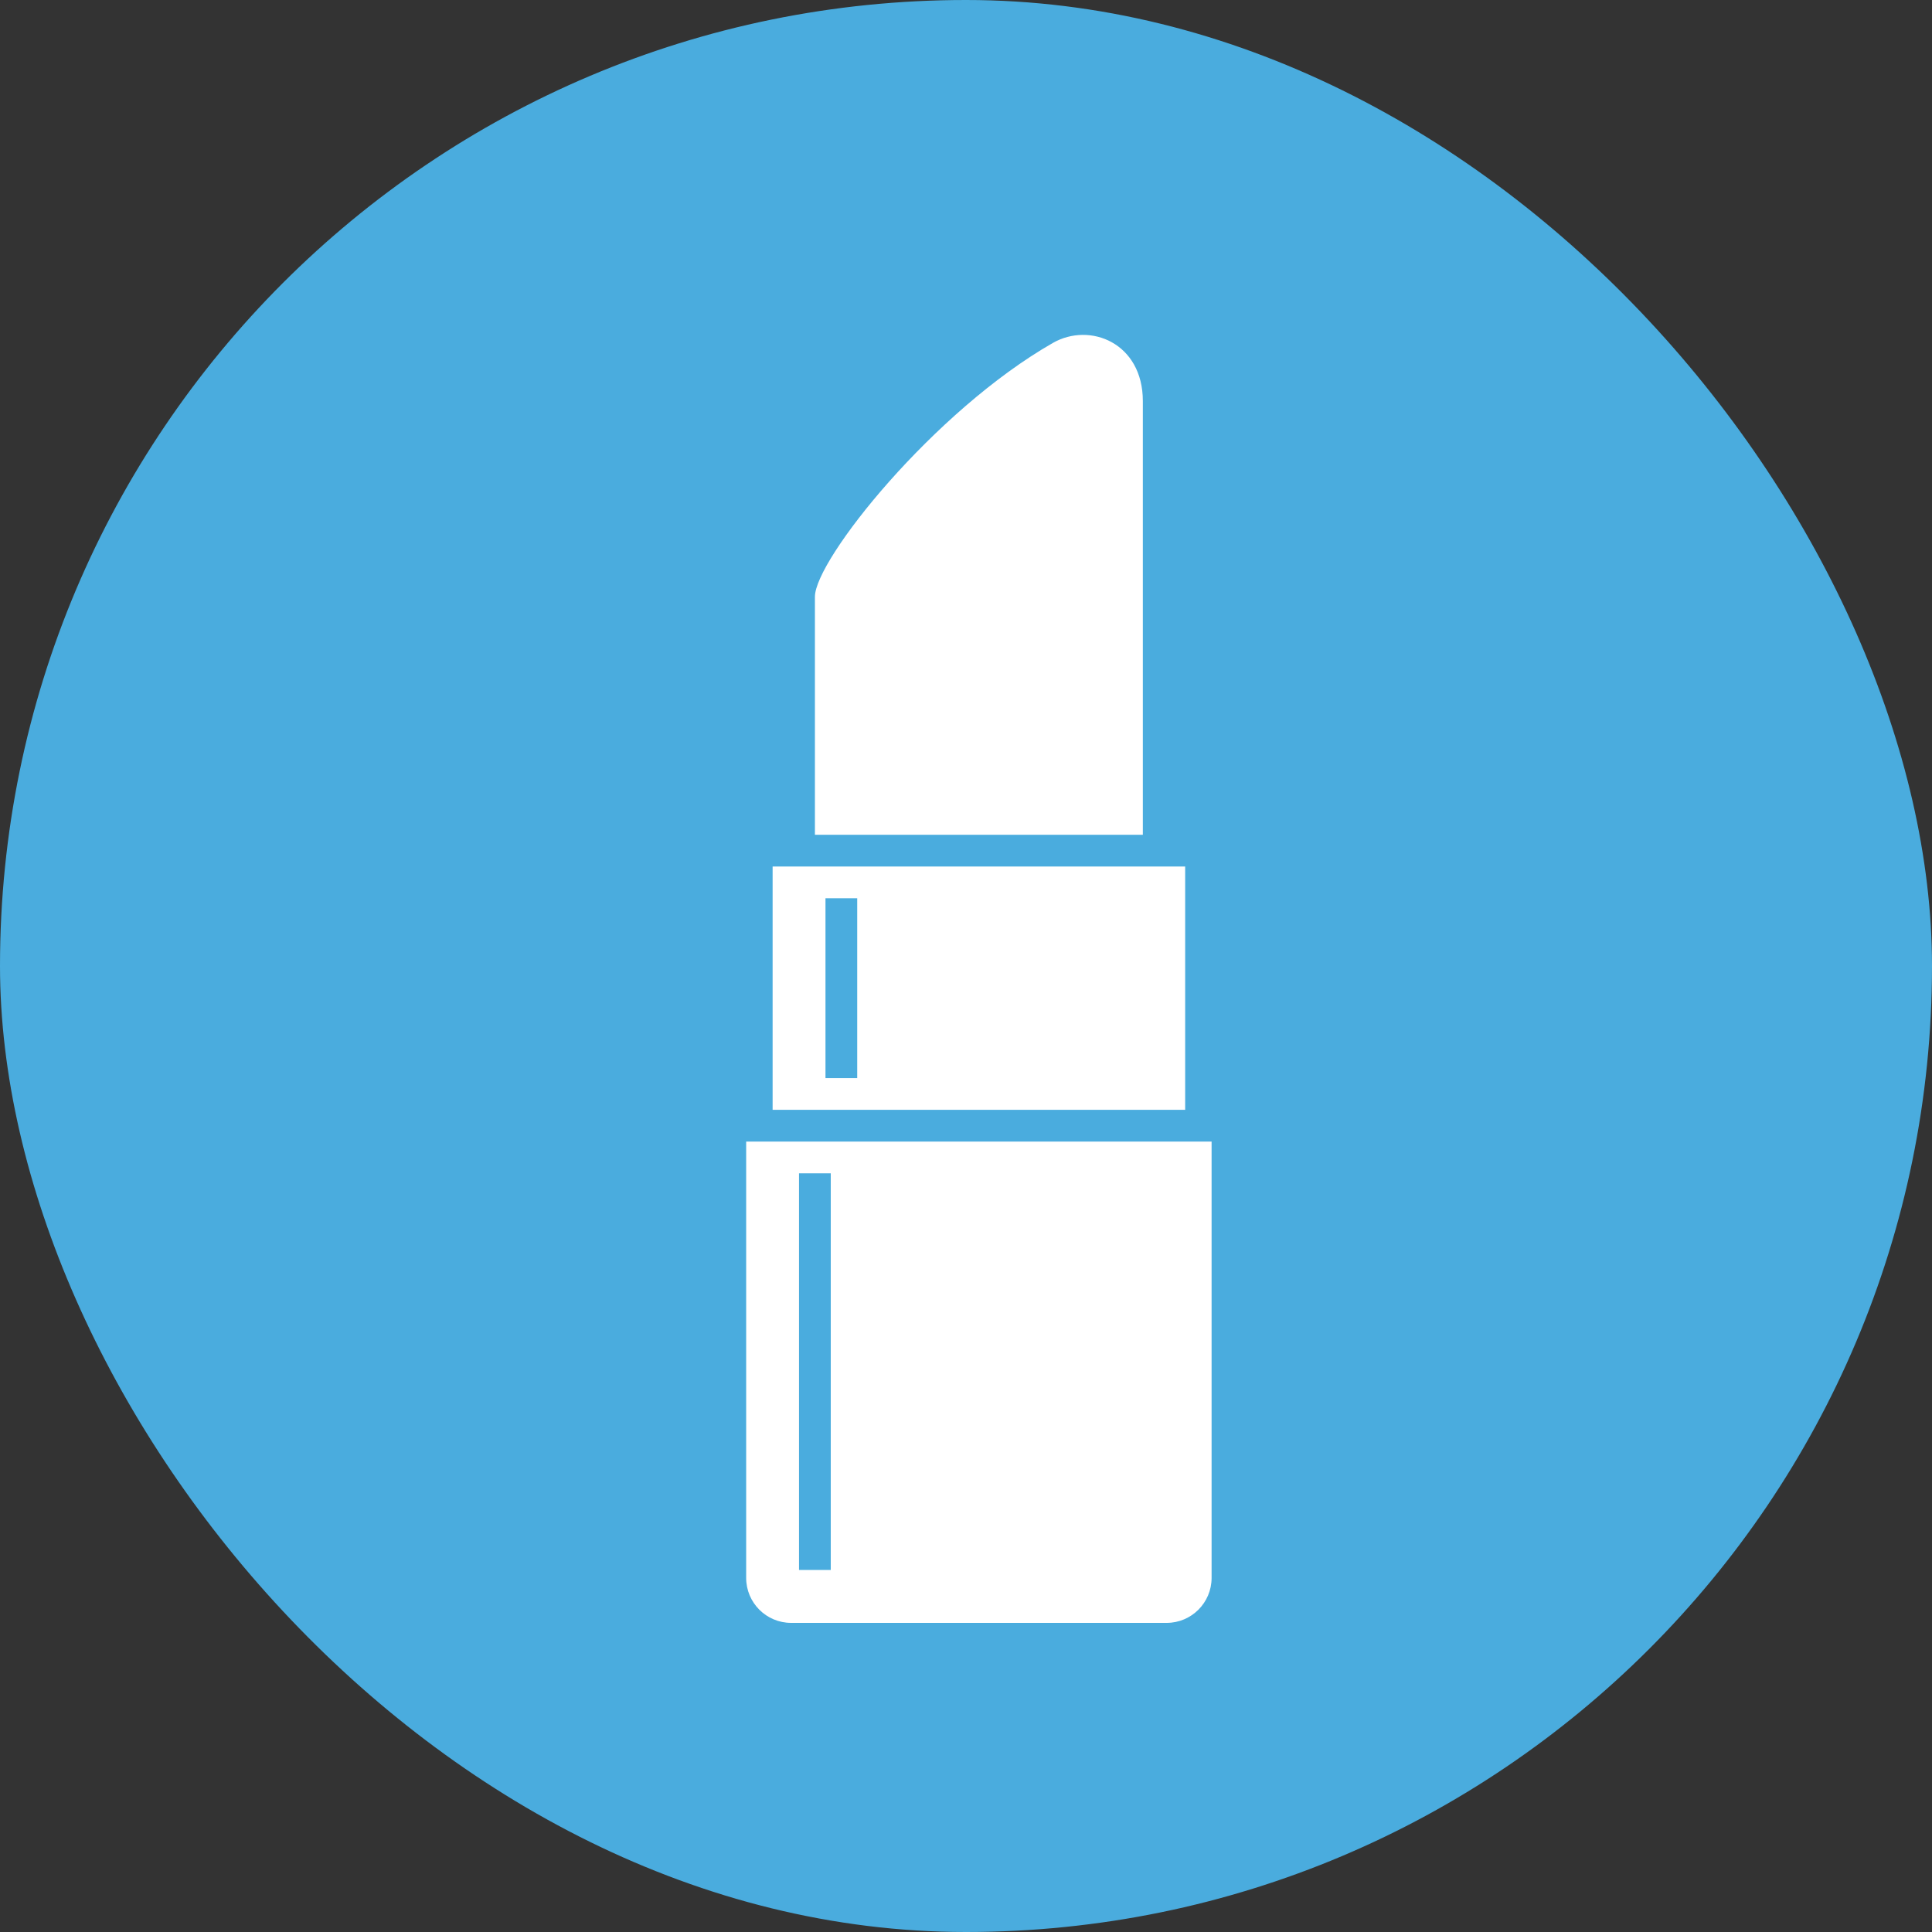 <svg width="75" height="75" viewBox="0 0 75 75" fill="none" xmlns="http://www.w3.org/2000/svg">
<rect x="0" y="0" width="75" height="75" fill="#333333" stroke="none"/>
<rect width="75" height="75" rx="37.5" fill="#4AACDE"/>
<g clip-path="url(#clip0_173_145)">
<path d="M44.365 15.57C44.365 13.312 42.312 12.49 40.874 13.312C36.25 15.954 31.635 21.73 31.635 23.167V32.406H44.365C44.365 32.406 44.365 17.829 44.365 15.57Z" fill="white"/>
<path d="M46.008 33.638H29.993V43.083H46.008V33.638ZM33.277 41.852H32.045V34.87H33.277V41.852Z" fill="white"/>
<path d="M28.966 44.315V61.254C28.966 62.218 29.747 63 30.712 63H45.288C46.252 63 47.034 62.218 47.034 61.254V44.315H28.966ZM32.25 60.947H31.018V45.548H32.25V60.947Z" fill="white"/>
</g>
<defs>
<clipPath id="clip0_173_145">
<rect width="50" height="50" fill="white" transform="translate(13 13)"/>
</clipPath>
</defs>
</svg>
